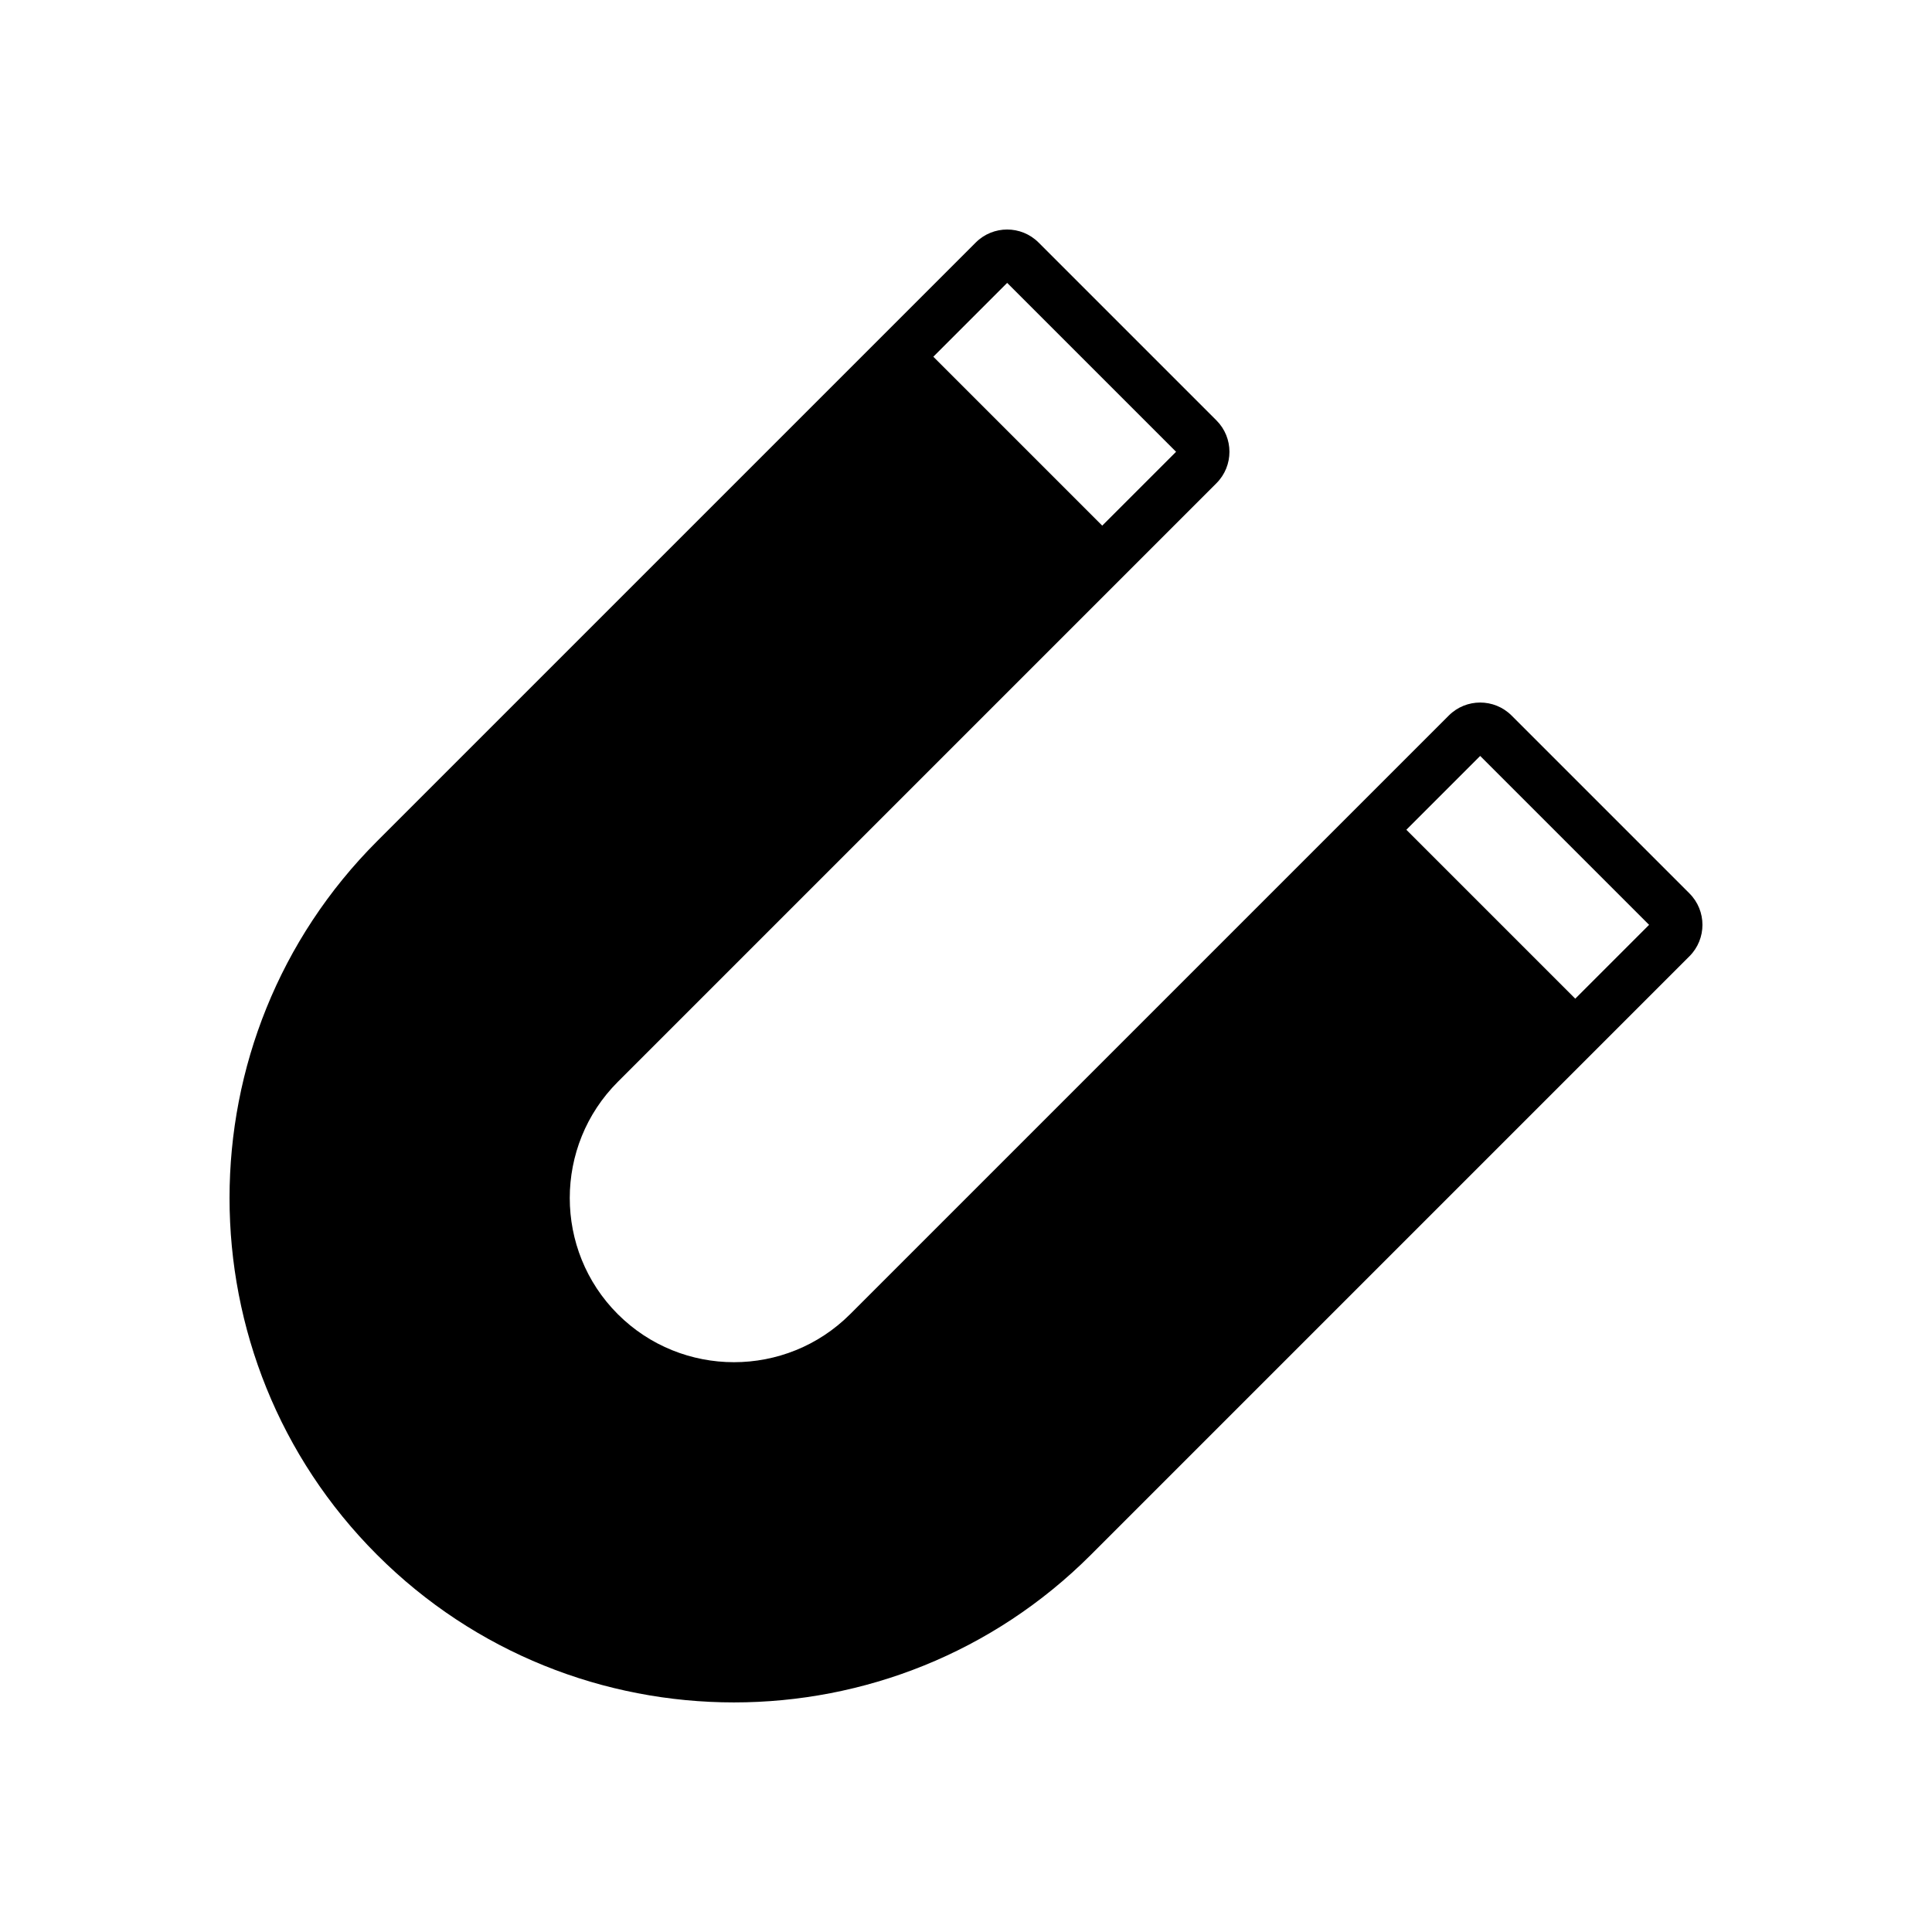<?xml version="1.0" encoding="UTF-8"?>
<!-- Uploaded to: ICON Repo, www.iconrepo.com, Generator: ICON Repo Mixer Tools -->
<svg fill="#000000" width="800px" height="800px" version="1.1" viewBox="144 144 512 512" xmlns="http://www.w3.org/2000/svg">
 <path d="m591.73 380.77-47.148-47.148c-4.59-4.59-12.051-4.586-16.637 0l-158.64 158.64c-16.98 16.98-44.609 16.98-61.59 0-16.969-16.969-16.961-44.59 0.02-61.57l158.64-158.64c4.586-4.586 4.59-12.051 0-16.637l-47.148-47.148c-4.59-4.59-12.051-4.586-16.637 0l-158.64 158.64c-52.152 52.148-52.16 137-0.02 189.14 52.148 52.148 137.01 52.148 189.16 0l158.64-158.64c4.582-4.59 4.586-12.051-0.004-16.641zm-180.82-161.8 44.762 44.762-19.566 19.566-44.762-44.762zm150.55 189.69-44.762-44.762 19.566-19.566 44.762 44.762z"/>
</svg>